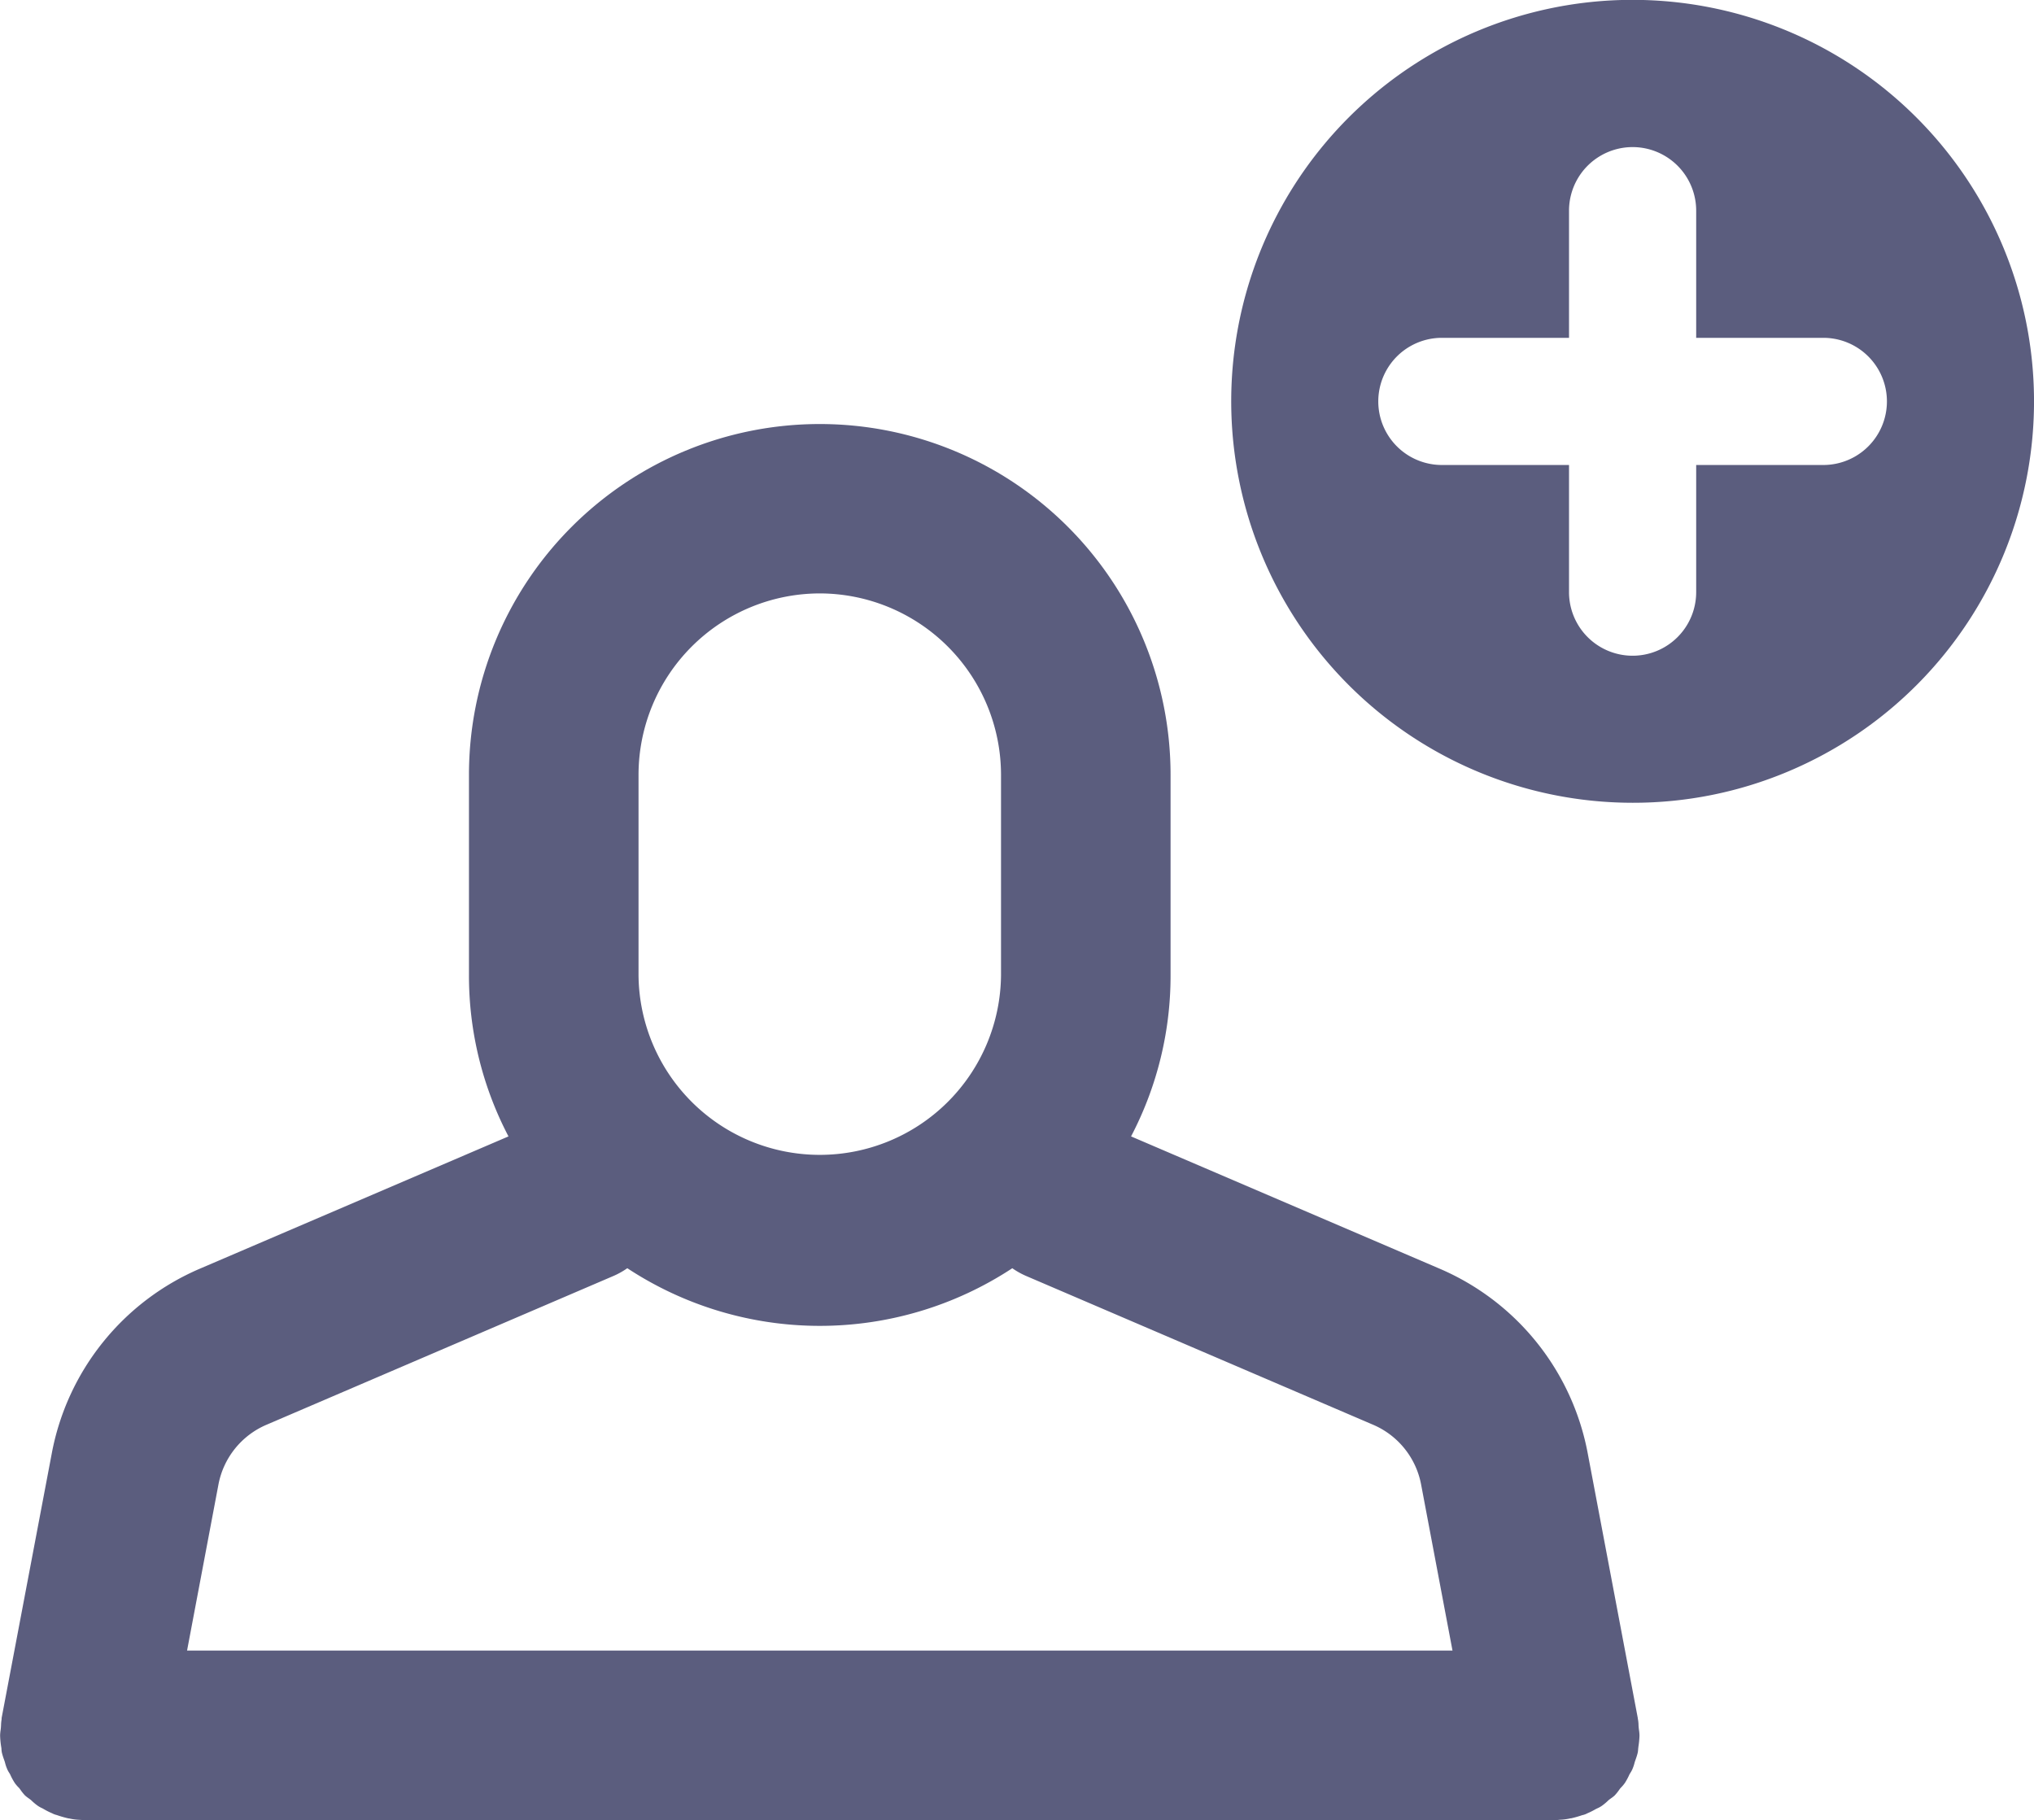 <svg xmlns="http://www.w3.org/2000/svg" width="124.911" height="111.776" viewBox="0 0 124.911 111.776">
  <g id="avatar" transform="translate(-0.072)">
    <path id="Fill_360" data-name="Fill 360" d="M95.569,85.746H5.117c-.072-.006-.145-.011-.218-.016a3.435,3.435,0,0,1-.662-.088H4.207a6.466,6.466,0,0,1-.7-.2l-.02-.007-.022-.006a1.085,1.085,0,0,1-.26-.1,4.237,4.237,0,0,1-.513-.257l-.052-.029L2.6,85.02a1.6,1.6,0,0,1-.288-.16,3.39,3.39,0,0,1-.4-.338c-.054-.045-.111-.085-.165-.124a2.057,2.057,0,0,1-.207-.162,2.82,2.82,0,0,1-.284-.353l-.065-.089-.057-.06A2.075,2.075,0,0,1,.9,83.455a3.97,3.97,0,0,1-.265-.488l0-.007c-.024-.044-.049-.085-.074-.125a1.4,1.4,0,0,1-.137-.265,2.349,2.349,0,0,1-.112-.339l-.022-.078-.041-.119a4.181,4.181,0,0,1-.133-.428,1.506,1.506,0,0,1-.025-.2c0-.048-.007-.093-.014-.136a5.336,5.336,0,0,1-.07-.7l0-.026a2.369,2.369,0,0,1,.028-.309c.007-.053.014-.106.019-.159s.008-.123.011-.181a2.18,2.18,0,0,1,.03-.314L.1,79.5c0-.026,0-.026,0-.026L3.179,63.229a15.435,15.435,0,0,1,9.1-11.349l18.948-8.122A21.266,21.266,0,0,1,28.8,33.866V21.553a21.543,21.543,0,1,1,43.086,0V33.866a21.255,21.255,0,0,1-2.426,9.892L88.406,51.88a15.433,15.433,0,0,1,9.1,11.349l3.072,16.243s0,0,0,.026l.015.078a2.07,2.07,0,0,1,.031.309c0,.059.006.121.012.186s.012.106.019.158a2.368,2.368,0,0,1,.028.31l0,.026a5.355,5.355,0,0,1-.068.686l0,.017c-.007.043-.011.09-.015.14a1.5,1.5,0,0,1-.025.2,4.026,4.026,0,0,1-.133.429l-.041.117-.026.091a2.285,2.285,0,0,1-.108.326,1.45,1.45,0,0,1-.137.265c-.025.04-.05.081-.073.125L100.04,83a3.837,3.837,0,0,1-.251.46,2.165,2.165,0,0,1-.234.28l-.054.058-.064.088a2.774,2.774,0,0,1-.286.354,1.987,1.987,0,0,1-.206.161c-.055.039-.112.08-.166.125a3.4,3.4,0,0,1-.4.338,1.567,1.567,0,0,1-.287.16l-.048.023L98,85.068a4.309,4.309,0,0,1-.52.261,1.075,1.075,0,0,1-.255.1l-.026.007-.014,0a6.578,6.578,0,0,1-.7.2h-.032a3.424,3.424,0,0,1-.66.088C95.716,85.734,95.642,85.739,95.569,85.746ZM38.523,51.853h0a4.761,4.761,0,0,1-.832.468L16.384,61.459a5,5,0,0,0-2.973,3.7L11.488,75.334H89.2L87.276,65.156a5,5,0,0,0-2.975-3.7L63,52.322a4.806,4.806,0,0,1-.833-.468,21.507,21.507,0,0,1-23.641,0ZM50.343,10.412a11.148,11.148,0,0,0-11.13,11.141V33.866a11.131,11.131,0,0,0,22.261,0V21.553A11.149,11.149,0,0,0,50.343,10.412Z" transform="translate(0.072 26.031)" fill="#5b5d7e"/>
    <path id="Fill_361" data-name="Fill 361" d="M24.651,49.3a24.657,24.657,0,0,1-9.6-47.365,24.657,24.657,0,0,1,19.19,45.428A24.5,24.5,0,0,1,24.651,49.3ZM12.938,20.747a3.9,3.9,0,1,0,0,7.809h7.809v7.809a3.9,3.9,0,0,0,7.809,0V28.556h7.809a3.9,3.9,0,0,0,0-7.809H28.556V12.938a3.9,3.9,0,1,0-7.809,0v7.809Z" transform="translate(75.681)" fill="#5b5d7e"/>
  </g>
</svg>
